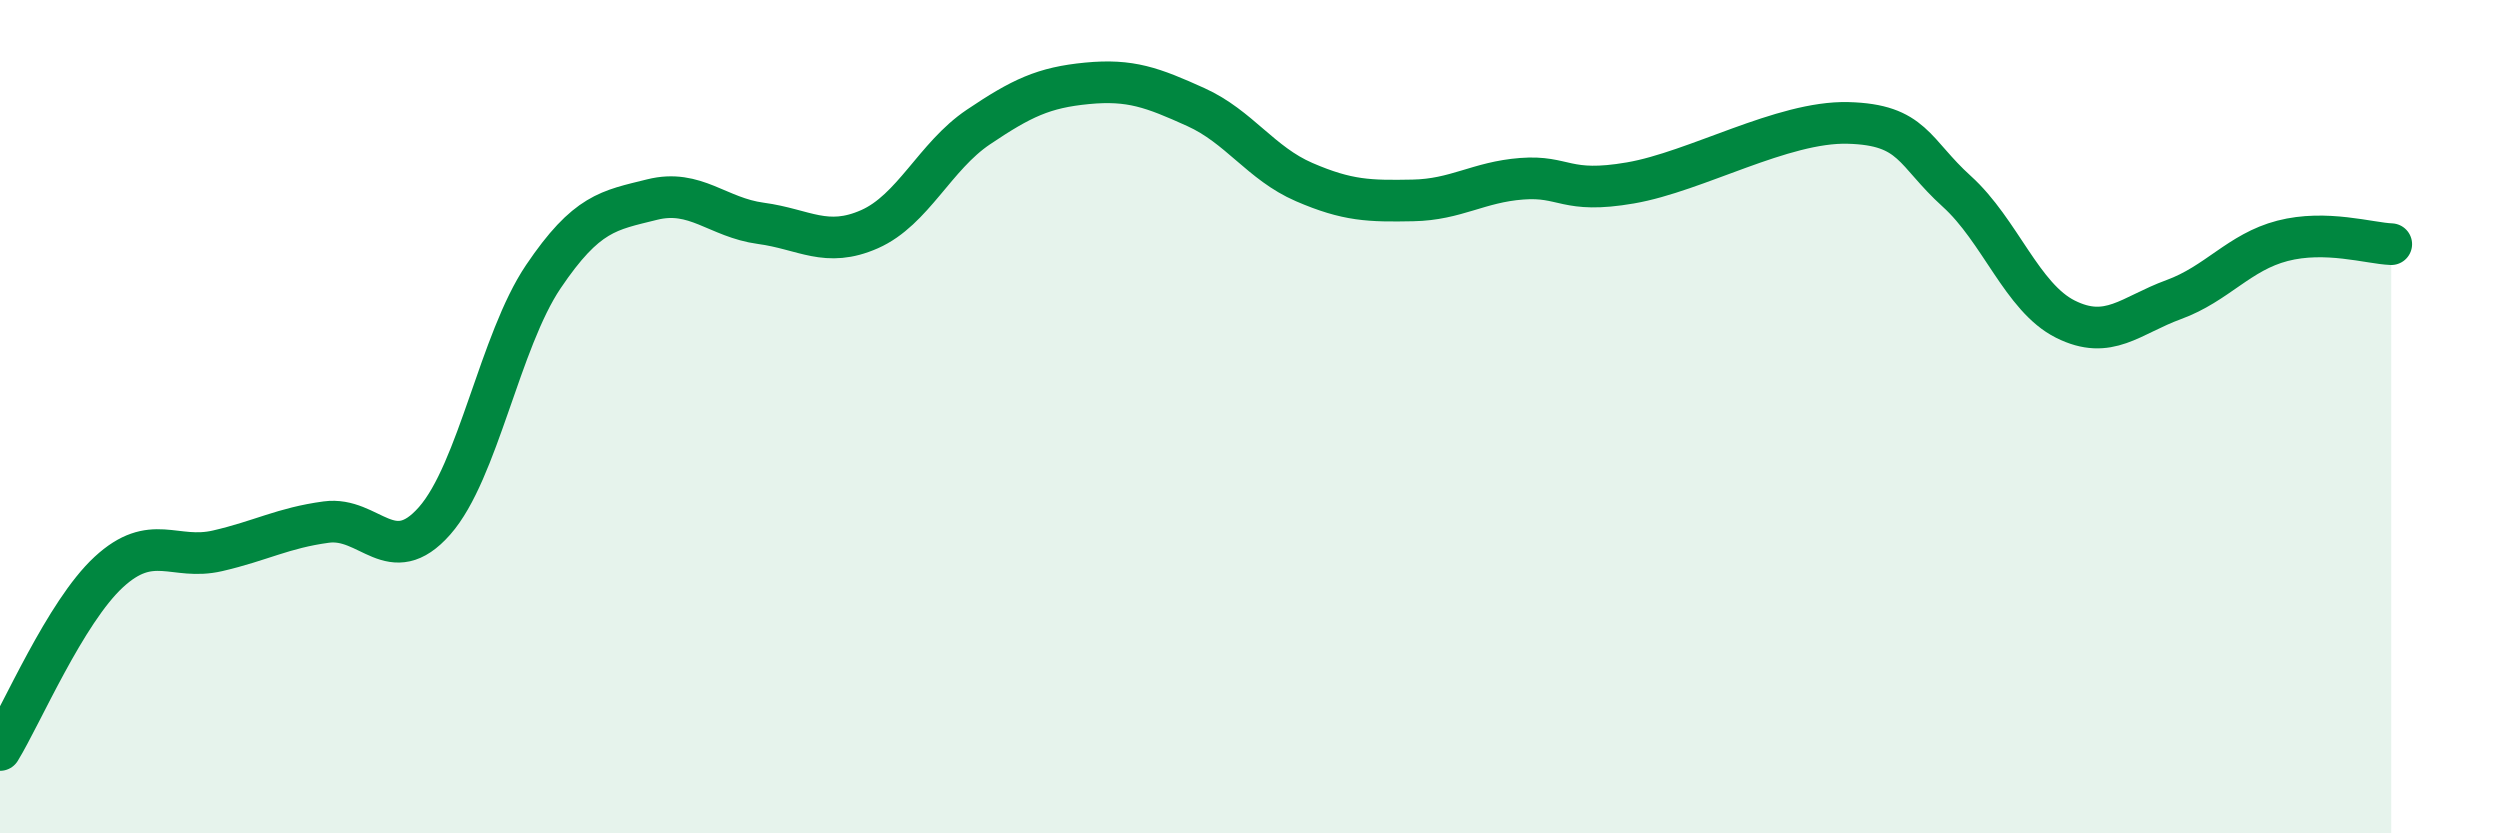 
    <svg width="60" height="20" viewBox="0 0 60 20" xmlns="http://www.w3.org/2000/svg">
      <path
        d="M 0,18 C 0.52,17.15 1.57,14.69 2.61,13.73 C 3.65,12.77 4.18,13.46 5.22,13.22 C 6.26,12.98 6.79,12.67 7.83,12.53 C 8.87,12.39 9.39,13.68 10.43,12.5 C 11.47,11.32 12,8.18 13.04,6.64 C 14.08,5.1 14.61,5.05 15.65,4.79 C 16.69,4.53 17.22,5.22 18.26,5.36 C 19.3,5.5 19.83,5.96 20.87,5.5 C 21.91,5.04 22.44,3.75 23.48,3.05 C 24.52,2.35 25.05,2.1 26.09,2 C 27.13,1.9 27.66,2.1 28.7,2.57 C 29.74,3.04 30.26,3.92 31.3,4.37 C 32.34,4.82 32.87,4.83 33.91,4.81 C 34.95,4.79 35.48,4.37 36.52,4.29 C 37.56,4.21 37.56,4.66 39.13,4.39 C 40.7,4.12 42.78,2.91 44.35,2.95 C 45.92,2.99 45.92,3.65 46.96,4.59 C 48,5.53 48.53,7.14 49.57,7.66 C 50.61,8.18 51.13,7.57 52.17,7.19 C 53.21,6.81 53.74,6.05 54.78,5.78 C 55.82,5.51 56.87,5.84 57.39,5.86L57.39 20L0 20Z"
        fill="#008740"
        opacity="0.1"
        stroke-linecap="round"
        stroke-linejoin="round"
      />
      <path
        d="M 0,18 C 0.52,17.15 1.57,14.69 2.61,13.73 C 3.65,12.77 4.18,13.46 5.22,13.22 C 6.26,12.98 6.79,12.67 7.83,12.53 C 8.87,12.39 9.39,13.68 10.43,12.5 C 11.47,11.32 12,8.18 13.04,6.64 C 14.08,5.1 14.61,5.05 15.65,4.79 C 16.69,4.53 17.22,5.22 18.26,5.36 C 19.3,5.5 19.83,5.96 20.87,5.5 C 21.91,5.04 22.44,3.75 23.48,3.05 C 24.52,2.35 25.05,2.1 26.09,2 C 27.13,1.9 27.66,2.1 28.7,2.57 C 29.74,3.04 30.26,3.92 31.3,4.37 C 32.34,4.82 32.87,4.83 33.91,4.81 C 34.95,4.79 35.48,4.37 36.52,4.29 C 37.56,4.21 37.56,4.66 39.13,4.39 C 40.7,4.12 42.78,2.91 44.35,2.95 C 45.92,2.99 45.92,3.65 46.96,4.59 C 48,5.53 48.53,7.14 49.57,7.66 C 50.61,8.18 51.13,7.57 52.17,7.19 C 53.21,6.81 53.74,6.05 54.78,5.78 C 55.82,5.51 56.87,5.84 57.39,5.86"
        stroke="#008740"
        stroke-width="1"
        fill="none"
        stroke-linecap="round"
        stroke-linejoin="round"
      />
    </svg>
  
